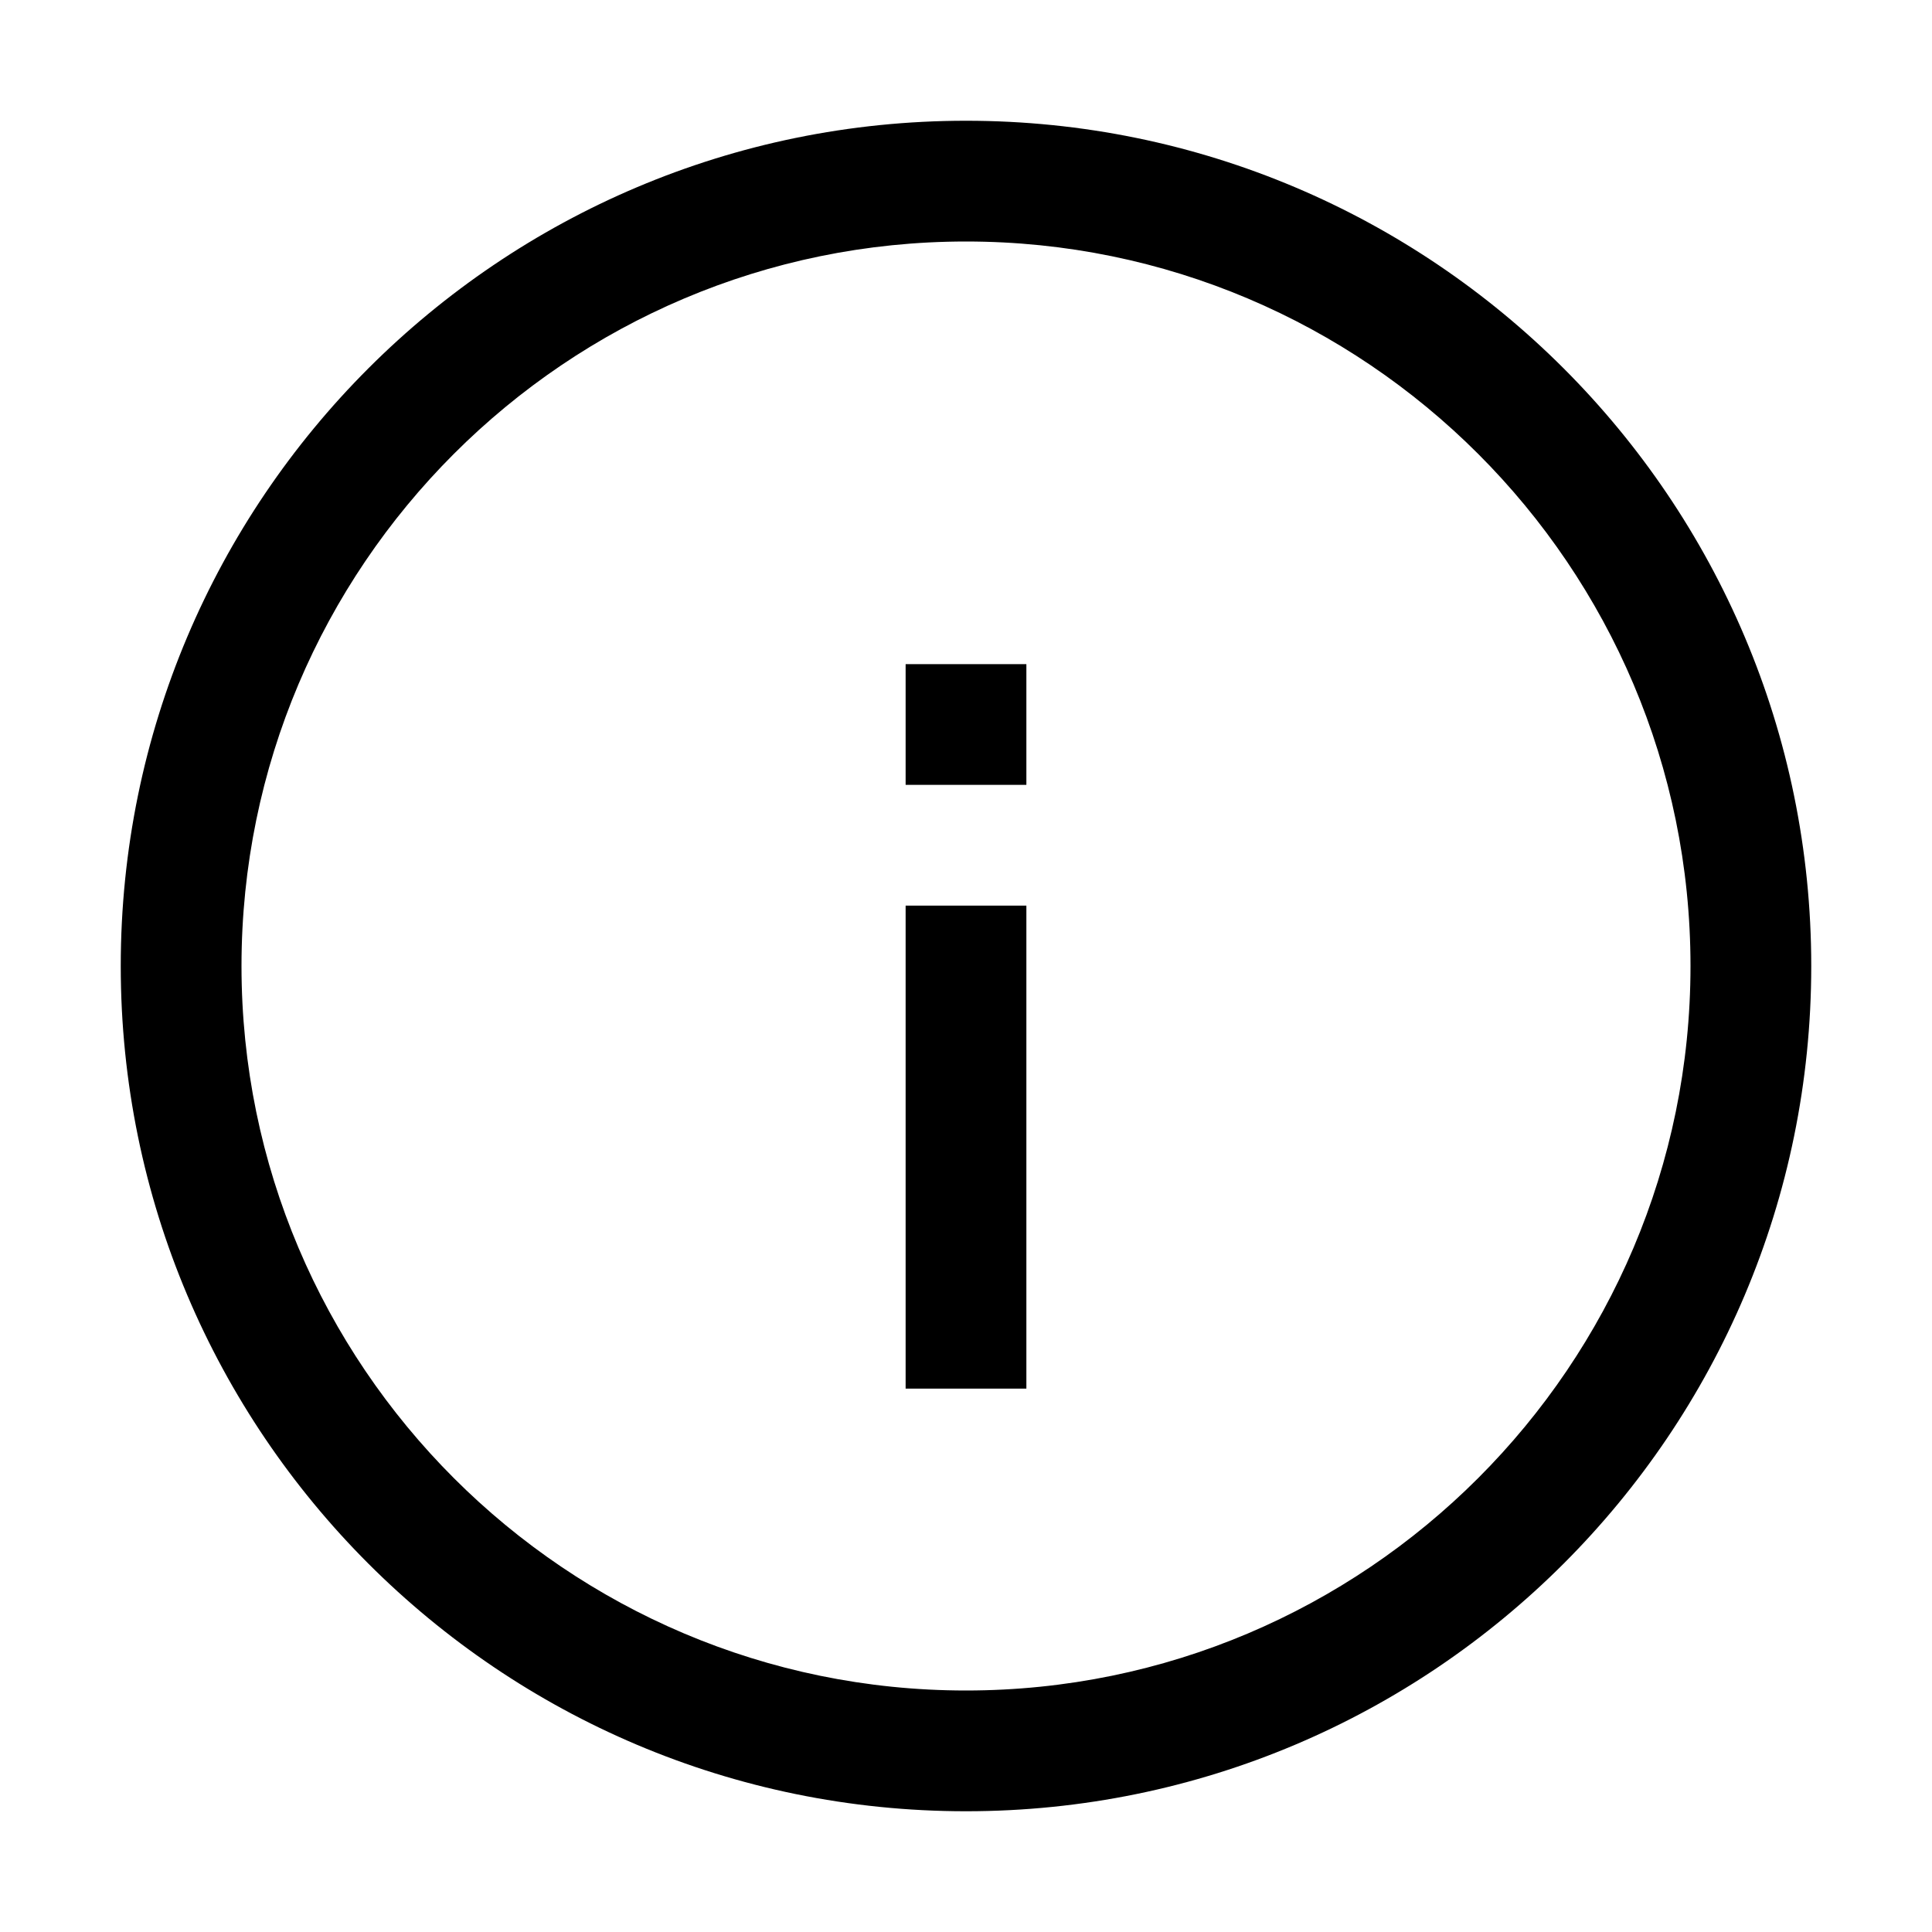 <svg xmlns="http://www.w3.org/2000/svg" viewBox="0 0 32 32" fill="currentColor">
  <path fill="currentColor" d="M16 2C8.27 2 2 8.27 2 16s6.27 14 14 14 14-6.27 14-14S23.73 2 16 2zm0 26c-6.62 0-12-5.38-12-12S9.38 4 16 4s12 5.38 12 12-5.38 12-12 12zm-1-17h2v2h-2v-2zm0 4h2v8h-2v-8z"/>
</svg>